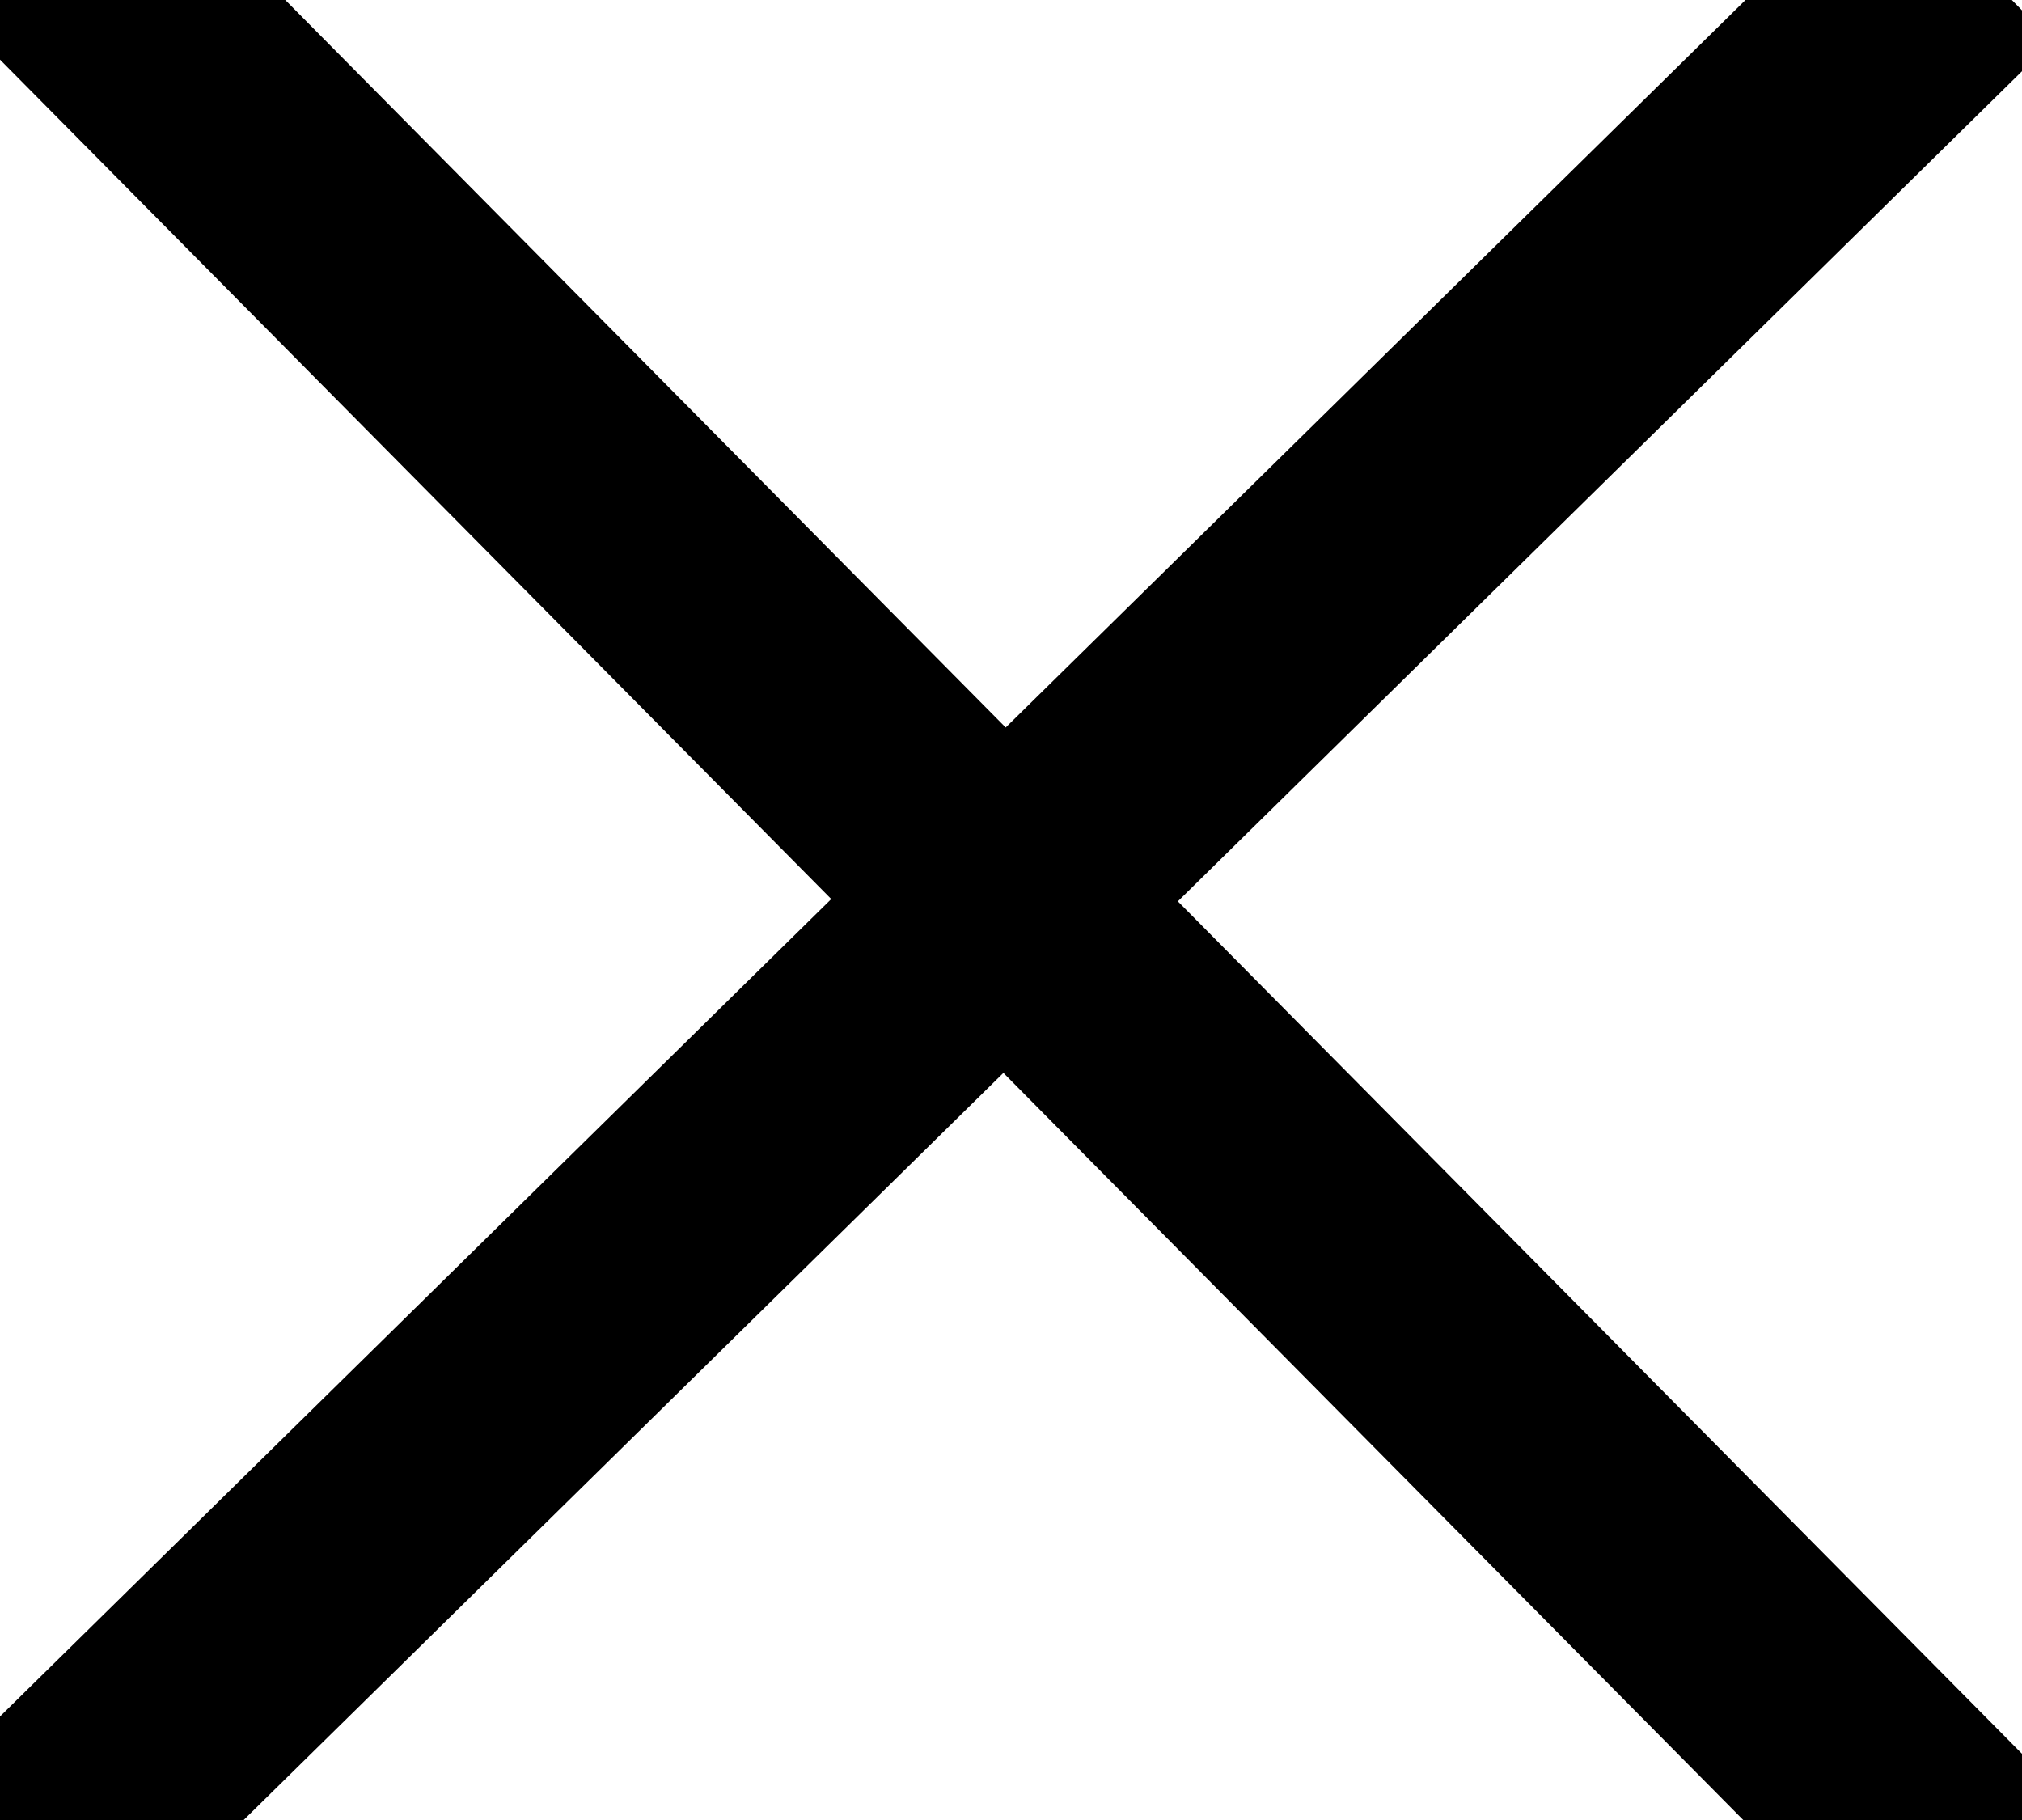 <svg width="10" height="9" viewBox="0 0 10 9" fill="none" xmlns="http://www.w3.org/2000/svg">
<path d="M0.604 0.045L9.354 8.88" stroke="black" stroke-width="1.21" stroke-linecap="square" stroke-linejoin="round"/>
<path d="M9.295 0.197L0.388 8.955" stroke="black" stroke-width="1.21" stroke-linecap="square" stroke-linejoin="round"/>
</svg>
